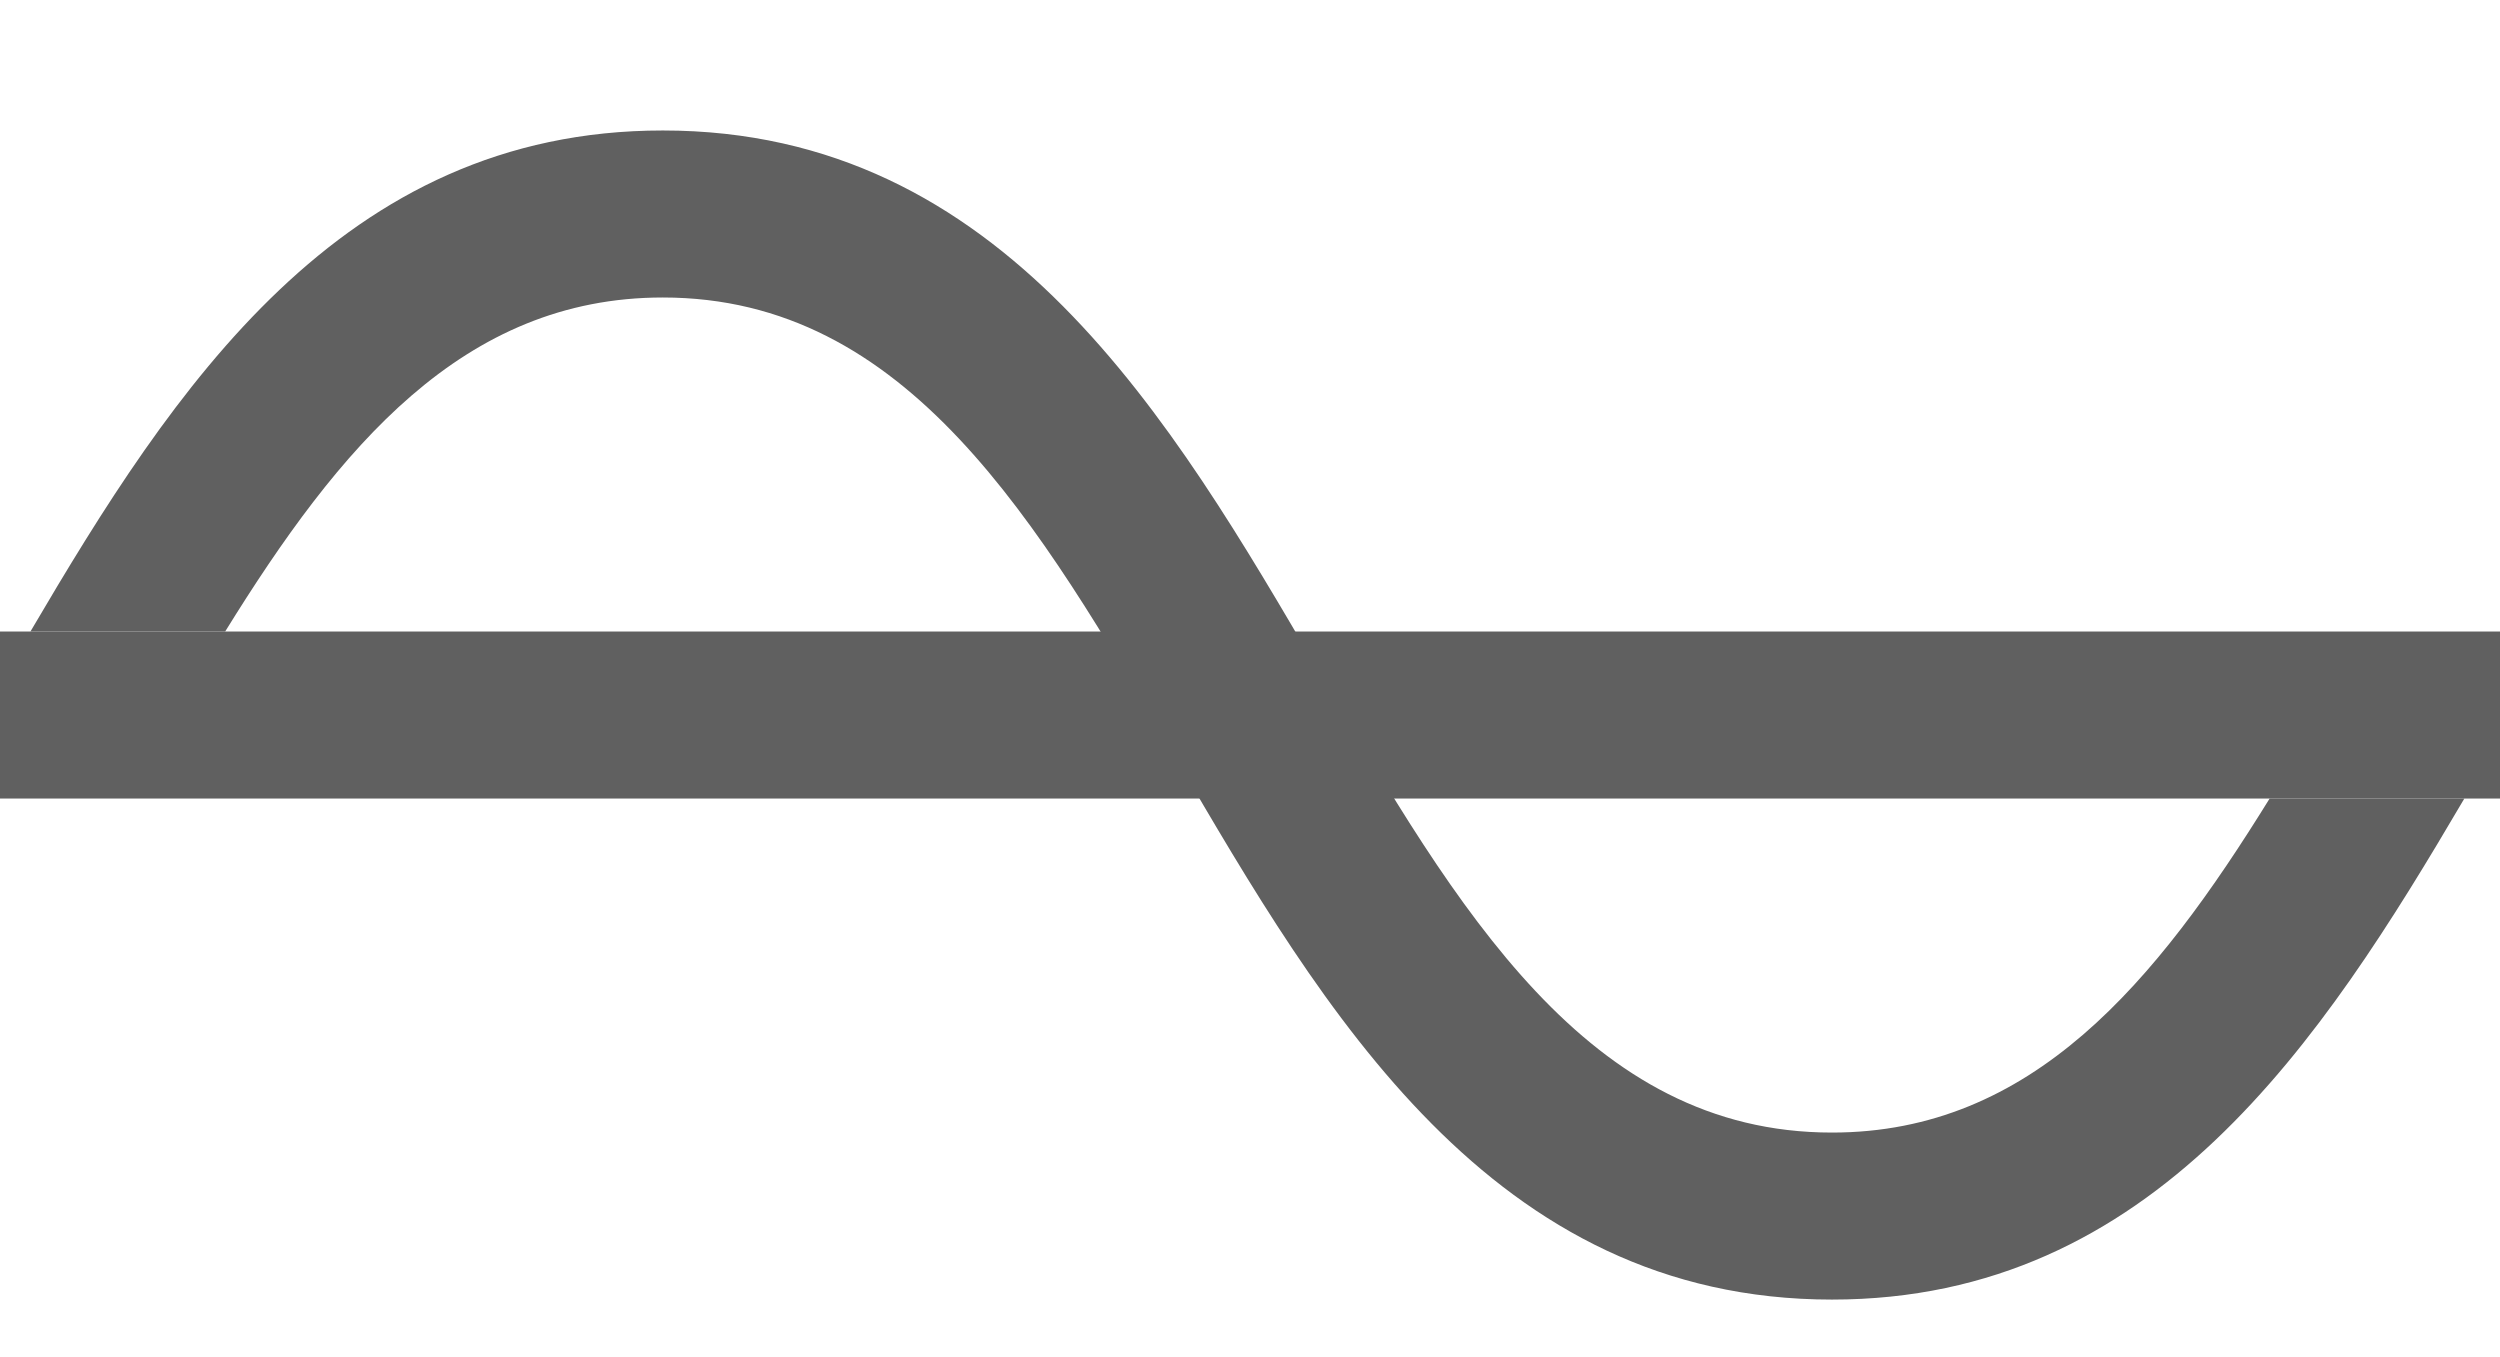 <?xml version="1.0" encoding="utf-8"?>
<!-- Generator: Adobe Illustrator 23.0.2, SVG Export Plug-In . SVG Version: 6.00 Build 0)  -->
<svg version="1.1" id="Layer_1" xmlns="http://www.w3.org/2000/svg" xmlns:xlink="http://www.w3.org/1999/xlink" x="0px" y="0px"
	 viewBox="0 0 479 260" style="enable-background:new 0 0 479 260;" xml:space="preserve">
<style type="text/css">
	.st0{fill:#606060;}
</style>
<path class="st0" d="M-1,153h480v-32H-1"/>
<path class="st0" d="M-33-119"/>
<path class="st0" d="M434.86,153c-21.82,35.28-45.5,64-83.86,64c-46.82,0-71.76-42.77-98.18-88.06C224.39,80.21,192.18,25,127,25
	C65.34,25,33.18,74.43,5.83,121h37.31C64.97,85.72,88.65,57,127,57c46.82,0,71.76,42.77,98.18,88.06
	C253.61,193.79,285.82,249,351,249c61.66,0,93.82-49.43,121.17-96H434.86z"/>
</svg>
